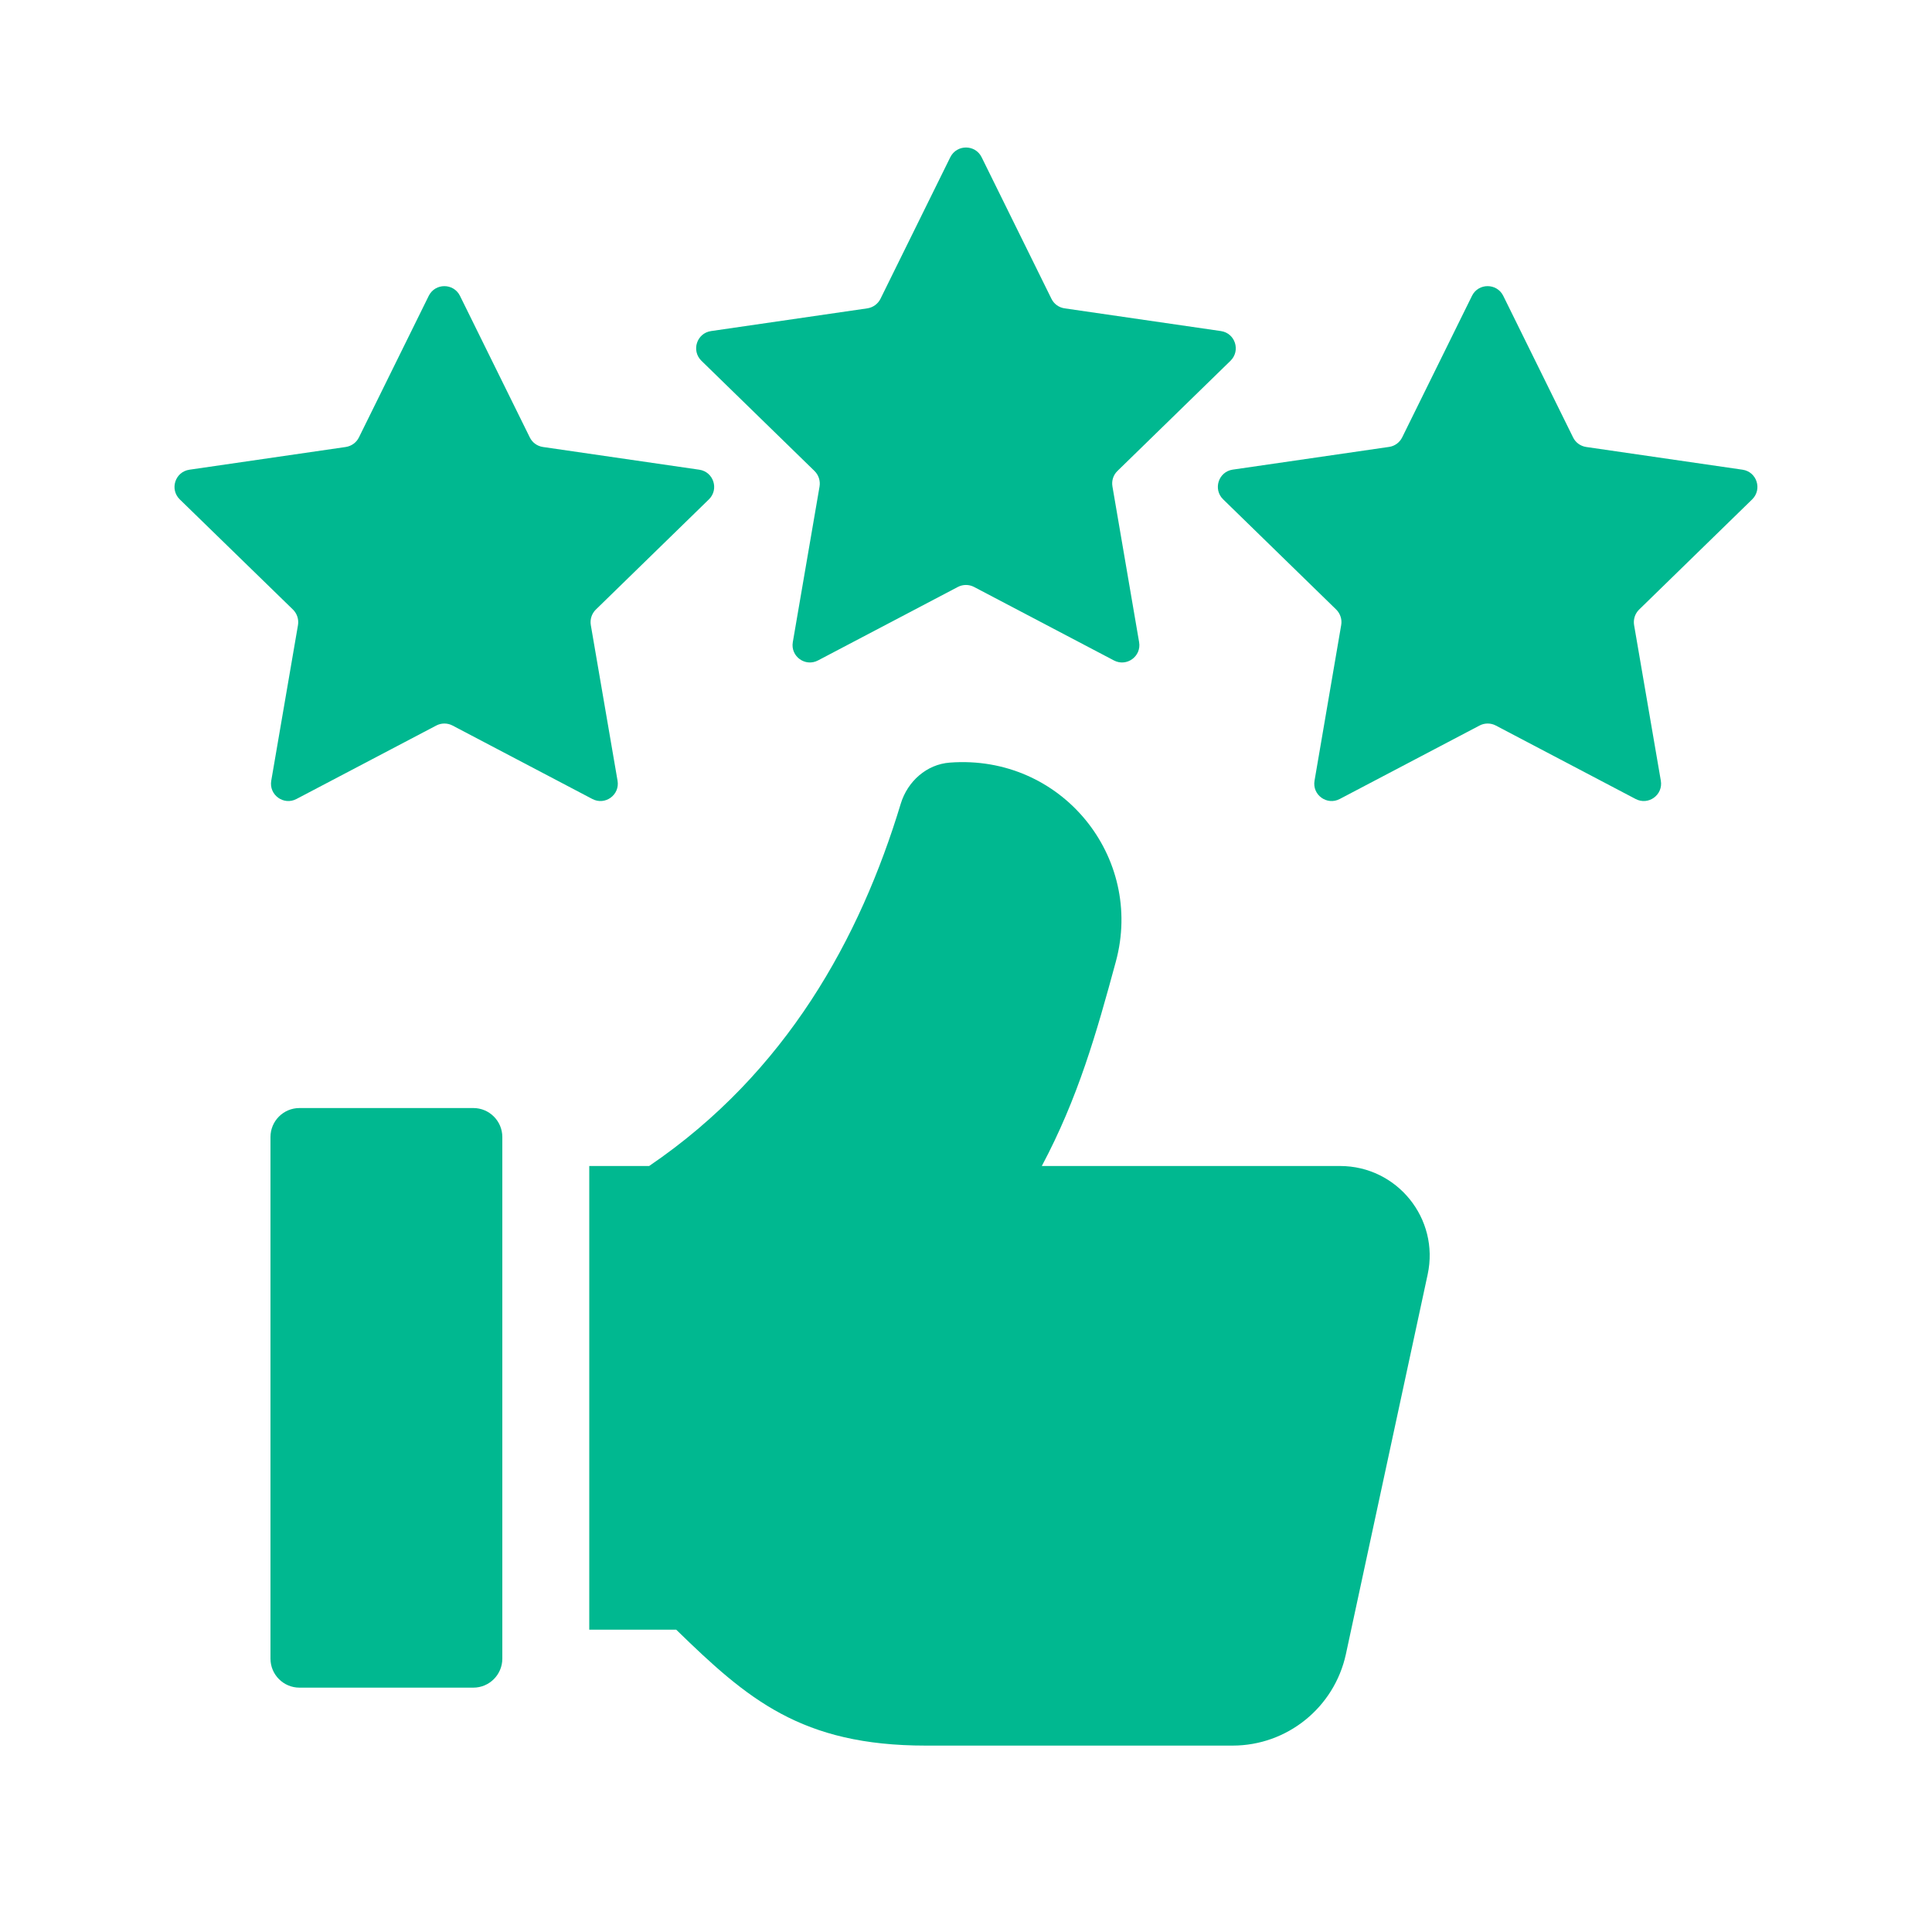 <svg width="25" height="25" viewBox="0 0 25 25" fill="none" xmlns="http://www.w3.org/2000/svg">
<path d="M18.474 16.491L17.416 21.404C17.266 22.095 16.656 22.588 15.949 22.588H11.98C10.366 22.588 9.671 21.985 8.75 21.088H7.625V15.088H8.4C10.177 13.879 11.129 12.14 11.656 10.399C11.744 10.111 11.99 9.89 12.291 9.868C13.737 9.759 14.806 11.09 14.439 12.443C14.187 13.373 13.95 14.206 13.481 15.088H17.34C18.079 15.088 18.629 15.769 18.474 16.491Z" fill="#00b890"/>
<path d="M12.702 2.034L13.606 3.867C13.639 3.934 13.702 3.979 13.776 3.99L15.799 4.284C15.983 4.311 16.056 4.537 15.923 4.668L14.459 6.095C14.406 6.147 14.382 6.221 14.395 6.295L14.74 8.309C14.772 8.493 14.579 8.633 14.414 8.546L12.604 7.595C12.539 7.561 12.46 7.561 12.395 7.595L10.585 8.546C10.42 8.633 10.227 8.493 10.259 8.309L10.605 6.295C10.617 6.222 10.593 6.147 10.54 6.095L9.076 4.668C8.943 4.537 9.016 4.311 9.201 4.284L11.223 3.99C11.297 3.979 11.36 3.933 11.393 3.867L12.297 2.034C12.381 1.867 12.619 1.867 12.702 2.034Z" fill="#00b890"/>
<path d="M19.452 3.828L20.356 5.661C20.389 5.728 20.452 5.773 20.526 5.784L22.549 6.078C22.733 6.105 22.806 6.331 22.673 6.462L21.21 7.888C21.157 7.94 21.133 8.014 21.145 8.088L21.491 10.102C21.523 10.286 21.33 10.426 21.165 10.339L19.355 9.388C19.29 9.354 19.211 9.354 19.146 9.388L17.336 10.339C17.171 10.426 16.978 10.286 17.01 10.102L17.355 8.088C17.368 8.015 17.343 7.94 17.291 7.888L15.827 6.461C15.694 6.331 15.767 6.104 15.951 6.077L17.974 5.783C18.048 5.773 18.111 5.726 18.144 5.66L19.048 3.827C19.131 3.661 19.369 3.661 19.452 3.828Z" fill="#00b890"/>
<path d="M5.952 3.828L6.856 5.661C6.889 5.728 6.952 5.773 7.026 5.784L9.049 6.078C9.233 6.105 9.307 6.331 9.173 6.462L7.71 7.888C7.657 7.94 7.633 8.014 7.645 8.088L7.991 10.102C8.023 10.286 7.83 10.426 7.665 10.339L5.855 9.388C5.79 9.354 5.711 9.354 5.646 9.388L3.836 10.339C3.671 10.426 3.478 10.286 3.51 10.102L3.856 8.088C3.868 8.015 3.844 7.94 3.791 7.888L2.326 6.462C2.193 6.331 2.266 6.105 2.451 6.078L4.474 5.784C4.548 5.773 4.611 5.727 4.644 5.661L5.548 3.828C5.631 3.661 5.869 3.661 5.952 3.828Z" fill="#00b890"/>
<path d="M3.875 14.338H6.125C6.332 14.338 6.5 14.506 6.5 14.713V21.463C6.5 21.67 6.332 21.838 6.125 21.838H3.875C3.668 21.838 3.5 21.67 3.5 21.463V14.713C3.5 14.506 3.668 14.338 3.875 14.338Z" fill="#00b890"/>
</svg>
